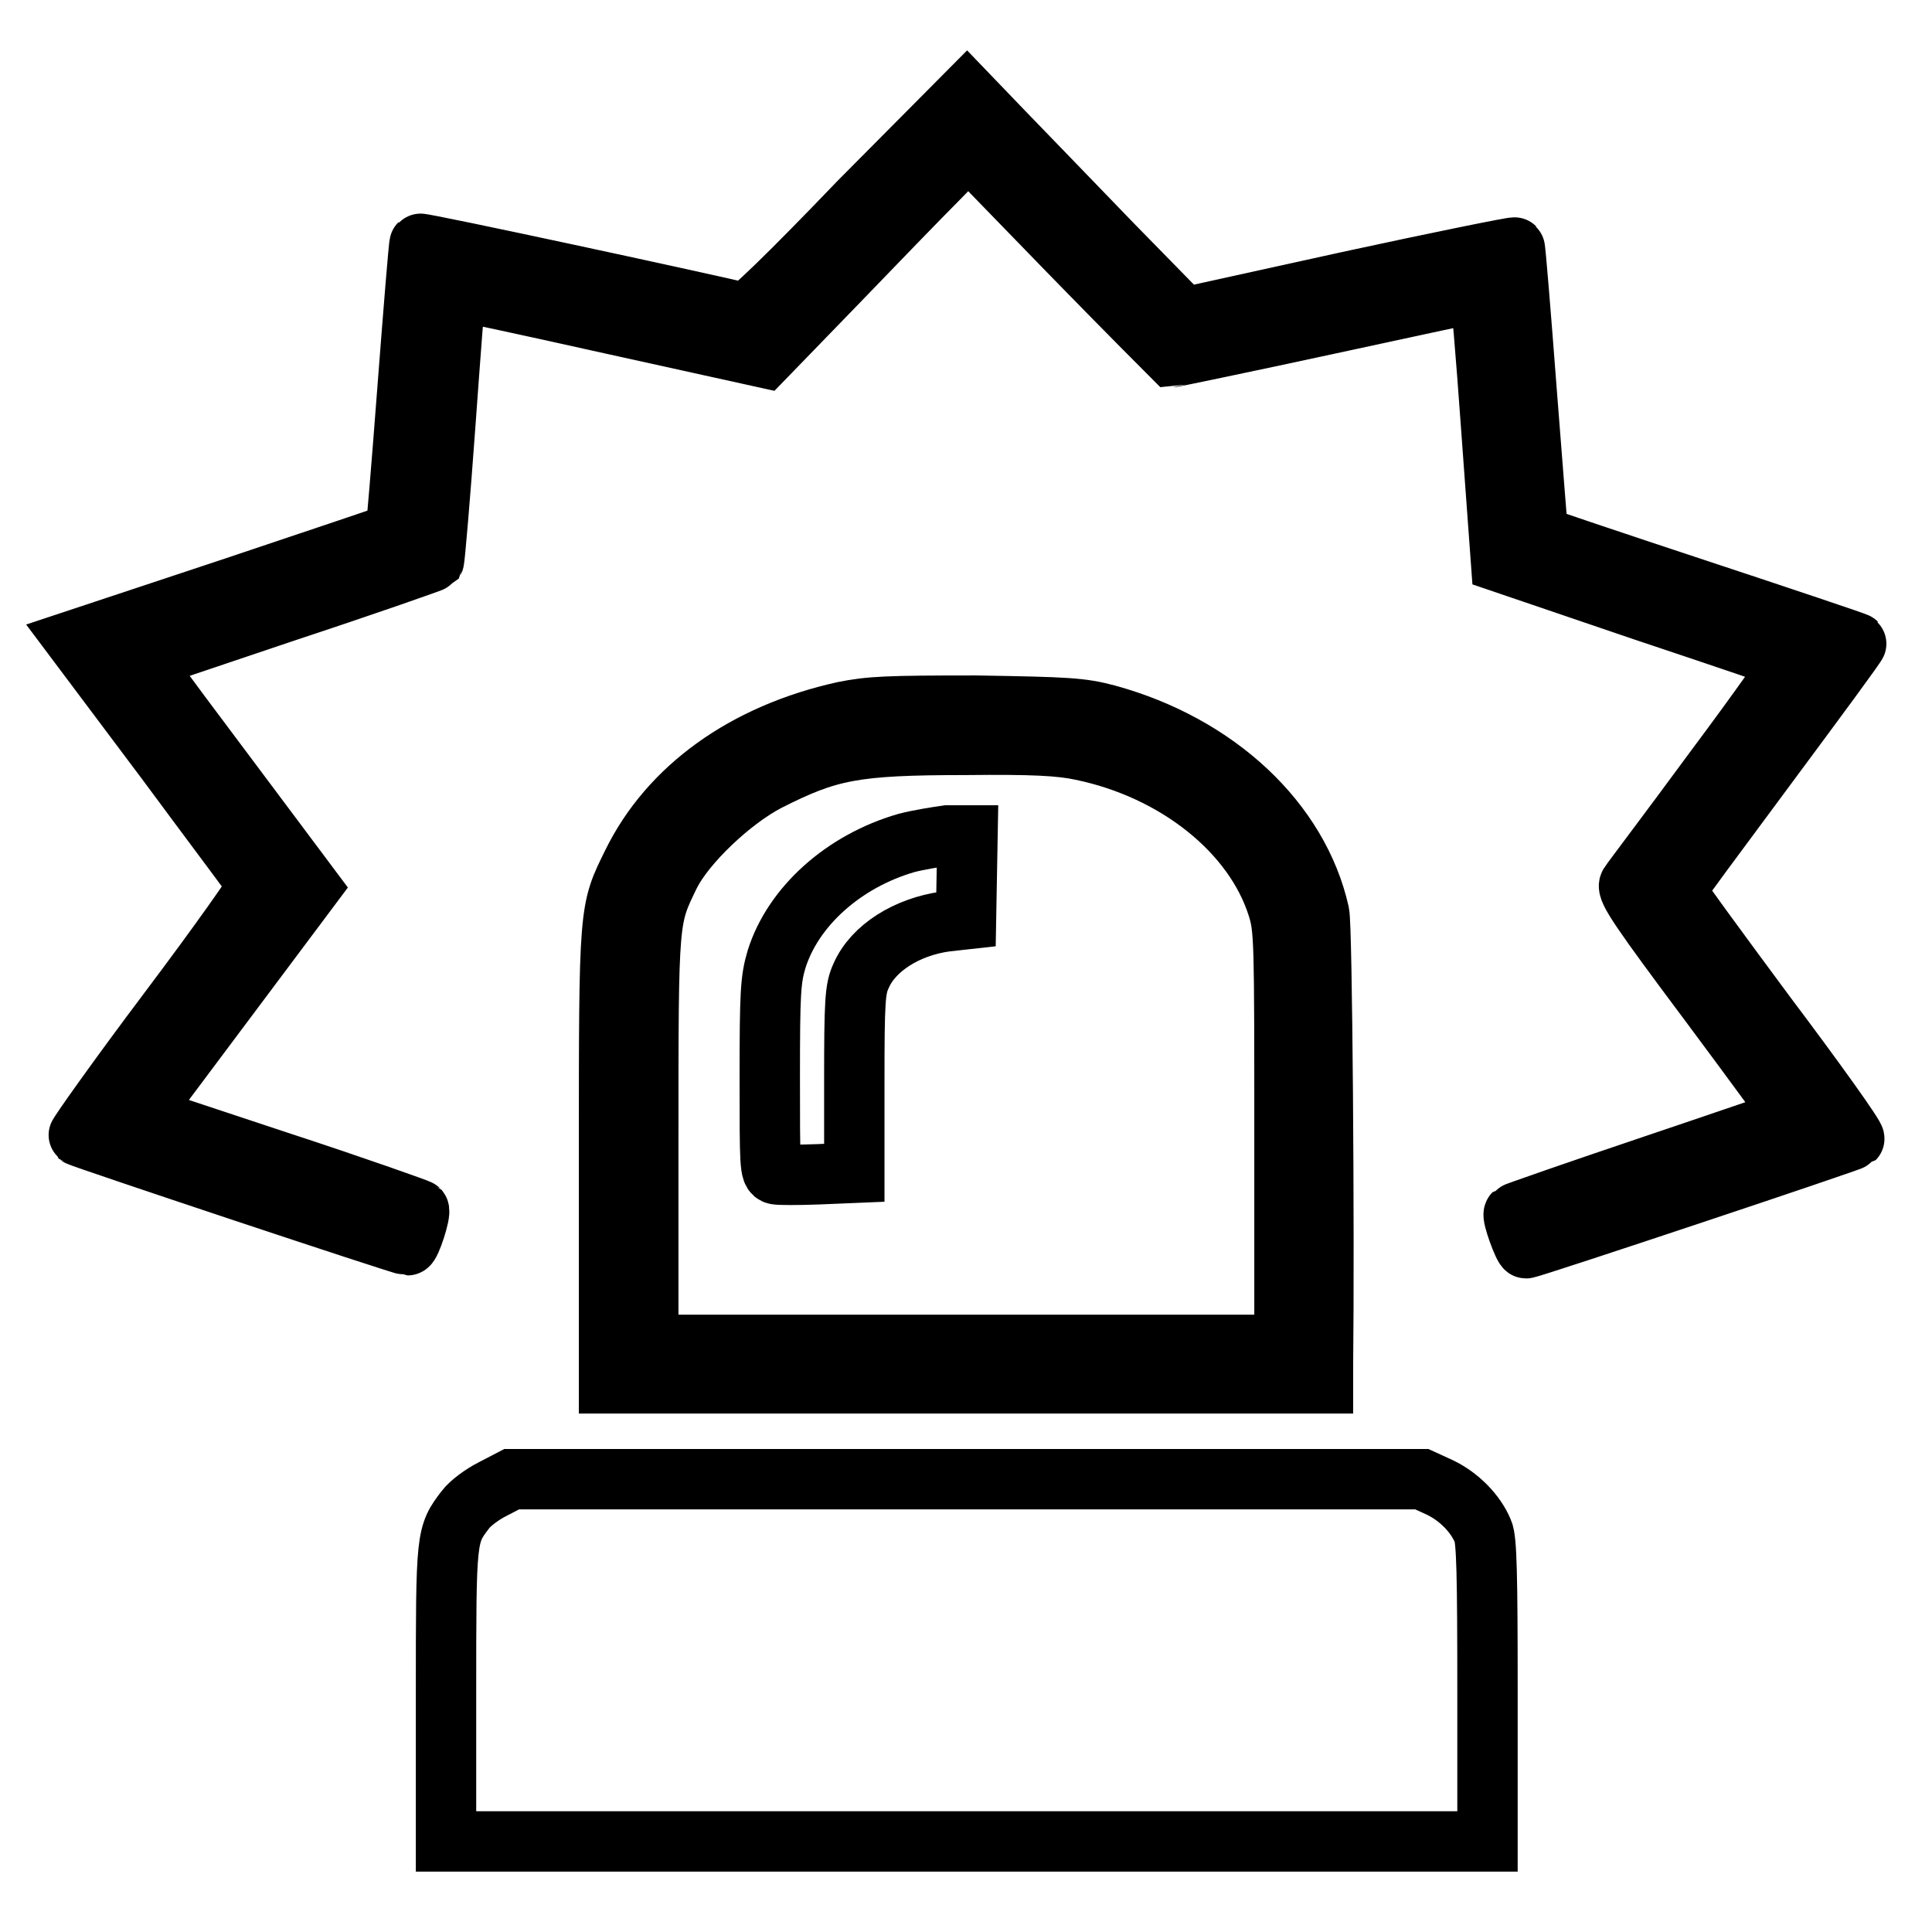 <?xml version="1.0" encoding="utf-8"?>
<!-- Svg Vector Icons : http://www.onlinewebfonts.com/icon -->
<!DOCTYPE svg PUBLIC "-//W3C//DTD SVG 1.1//EN" "http://www.w3.org/Graphics/SVG/1.1/DTD/svg11.dtd">
<svg version="1.1" xmlns="http://www.w3.org/2000/svg" xmlns:xlink="http://www.w3.org/1999/xlink" x="0px" y="0px" viewBox="0 0 256 256" enable-background="new 0 0 256 256" xml:space="preserve">
<g><g><g><path stroke-width="8" fill-opacity="0" stroke="#000000"  d="M113.8,26.8c-9.2,9.6-14.6,14.8-15.1,14.7c-4.9-1.2-42.9-9.4-43.1-9.2c-0.1,0.1-0.8,8.8-1.6,19.2c-0.8,10.5-1.5,19-1.6,19.1c-0.1,0.1-9.7,3.3-21.3,7.2l-21.1,7l12,16c6.5,8.8,12.1,16.2,12.2,16.5c0.1,0.3-5.2,7.8-11.9,16.7s-12,16.4-11.9,16.5C10.8,150.8,53.4,165,54,165c0.4,0,1.8-4.3,1.5-4.7c-0.1-0.1-8.5-3.1-18.6-6.4l-18.4-6.1l11.3-15.1l11.3-15.1l-9.8-13.1c-5.4-7.2-10.5-14-11.2-15.1l-1.4-1.9l19.3-6.5c10.6-3.5,19.4-6.6,19.5-6.7c0.1-0.2,0.8-8.3,1.5-18c0.7-9.7,1.3-17.7,1.4-17.8c0-0.1,9.3,1.9,20.5,4.4l20.4,4.5l9.5-9.8c5.2-5.4,11.3-11.7,13.5-13.9l4-4.1l13.4,13.8c7.4,7.6,13.6,13.8,13.7,13.9c0.1,0,9.3-1.9,20.4-4.3s20.3-4.4,20.3-4.3c0.1,0.1,0.8,8.1,1.5,18l1.3,17.8l19.1,6.5c10.5,3.5,19.3,6.5,19.4,6.6c0.2,0.1-4.4,6.6-10.3,14.5c-5.8,7.9-10.9,14.6-11.2,15.1c-0.4,0.7,1.5,3.5,10.7,15.8c6.1,8.2,11.1,15,11,15.1c0,0-8.4,2.9-18.5,6.3c-10.1,3.4-18.4,6.3-18.5,6.4c-0.3,0.3,1.3,4.6,1.6,4.6c0.6,0,43.2-14.2,43.5-14.5c0.2-0.2-5-7.5-11.7-16.4c-6.6-8.9-12-16.3-12-16.5c0-0.2,5.5-7.6,12.1-16.5c6.6-8.9,12-16.2,11.9-16.3c-0.1-0.1-9.6-3.3-21.1-7.1c-11.5-3.8-21-7-21.1-7.1c0,0-0.7-8.6-1.5-19c-0.8-10.5-1.5-19.1-1.6-19.2c-0.1-0.1-10,1.9-22,4.5l-21.8,4.8l-9.5-9.7c-5.2-5.4-11.7-12.1-14.4-14.9l-4.9-5.1L113.8,26.8z"/><path stroke-width="8" fill-opacity="0" stroke="#000000"  d="M111.8,94.3c-13.1,2.9-23.1,10.1-28,20.1c-3.1,6.3-3.1,5.7-3.1,38.9v30h47.3h47.3l0-2.3c0.2-18.2-0.1-58.2-0.5-60c-2.7-12.1-13.5-22.3-28.1-26.3c-3.4-0.9-5.1-1-17.4-1.2C117.5,93.5,115.3,93.6,111.8,94.3z M143.3,99.4c12.6,2.6,22.9,10.9,26,20.8c0.9,2.9,0.9,4.4,0.9,30.5v27.5h-42.1H85.9V151c0-29.9,0-29.2,2.9-35.2c2.1-4.1,8.1-9.8,12.9-12.3c8.1-4.1,11.4-4.8,26.3-4.8C136.9,98.6,140.5,98.8,143.3,99.4z"/><path stroke-width="8" fill-opacity="0" stroke="#000000"  d="M120.1,111.7c-8.3,2.4-15,8.4-17.2,15.4c-0.8,2.7-0.9,4.4-0.9,15.7c0,11.6,0,12.6,0.8,12.8c0.4,0.1,3,0.1,5.6,0l4.8-0.2v-12.1c0-10.7,0.1-12.3,0.9-14c1.6-3.7,6.1-6.5,11.2-7.2l2.7-0.3l0.1-5.6l0.1-5.5l-2.7,0C124.1,110.9,121.6,111.3,120.1,111.7z"/><path stroke-width="8" fill-opacity="0" stroke="#000000"  d="M65.3,197.3c-1.4,0.7-3,1.9-3.6,2.7c-2.6,3.4-2.6,3.4-2.6,24.5v19.5h69h69v-19.8c0-15.5-0.1-20.2-0.6-21.3c-1-2.4-3.2-4.6-5.7-5.8l-2.4-1.1H128H67.8L65.3,197.3z"/></g></g></g>
</svg>